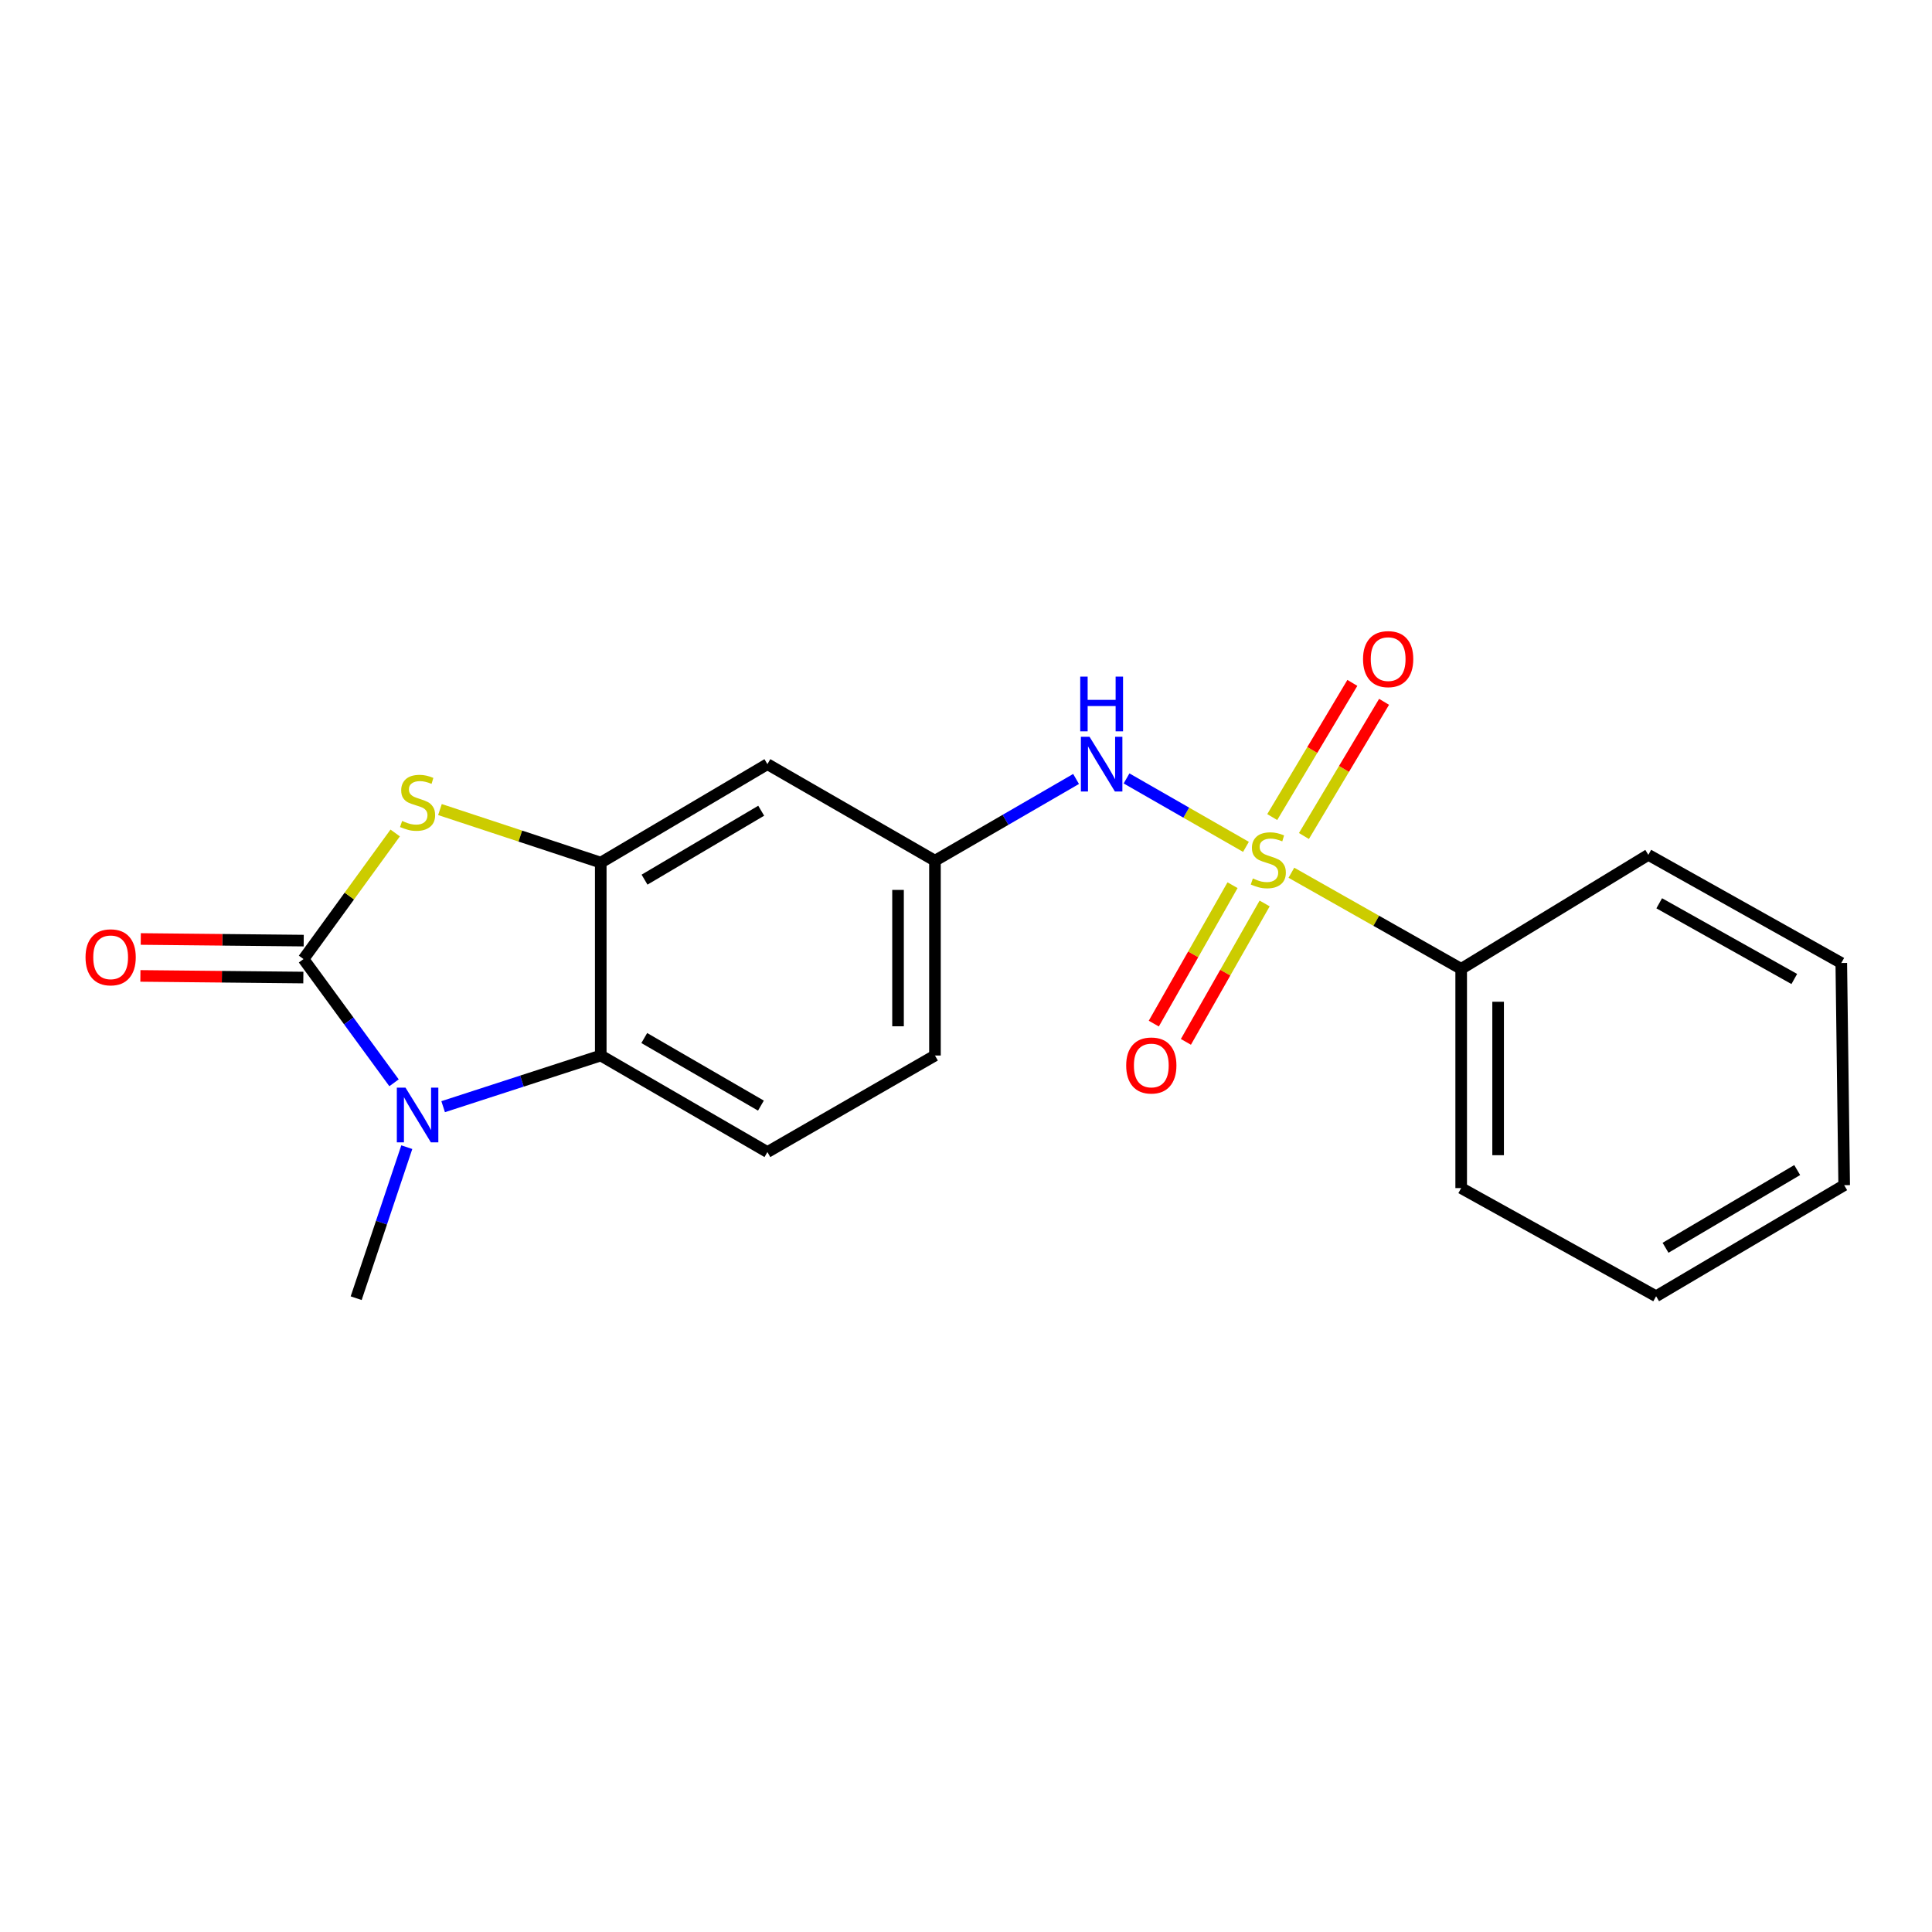 <?xml version='1.0' encoding='iso-8859-1'?>
<svg version='1.1' baseProfile='full'
              xmlns='http://www.w3.org/2000/svg'
                      xmlns:rdkit='http://www.rdkit.org/xml'
                      xmlns:xlink='http://www.w3.org/1999/xlink'
                  xml:space='preserve'
width='1000px' height='1000px' viewBox='0 0 1000 1000'>
<!-- END OF HEADER -->
<rect style='opacity:1.0;fill:#FFFFFF;stroke:none' width='1000' height='1000' x='0' y='0'> </rect>
<path class='bond-5' d='M 644.908,438.335 L 614.002,420.624' style='fill:none;fill-rule:evenodd;stroke:#CCCC00;stroke-width:6px;stroke-linecap:butt;stroke-linejoin:miter;stroke-opacity:1' />
<path class='bond-5' d='M 614.002,420.624 L 583.096,402.913' style='fill:none;fill-rule:evenodd;stroke:#0000FF;stroke-width:6px;stroke-linecap:butt;stroke-linejoin:miter;stroke-opacity:1' />
<path class='bond-7' d='M 637.959,458.178 L 617.581,493.999' style='fill:none;fill-rule:evenodd;stroke:#CCCC00;stroke-width:6px;stroke-linecap:butt;stroke-linejoin:miter;stroke-opacity:1' />
<path class='bond-7' d='M 617.581,493.999 L 597.203,529.819' style='fill:none;fill-rule:evenodd;stroke:#FF0000;stroke-width:6px;stroke-linecap:butt;stroke-linejoin:miter;stroke-opacity:1' />
<path class='bond-7' d='M 654.575,467.631 L 634.197,503.451' style='fill:none;fill-rule:evenodd;stroke:#CCCC00;stroke-width:6px;stroke-linecap:butt;stroke-linejoin:miter;stroke-opacity:1' />
<path class='bond-7' d='M 634.197,503.451 L 613.819,539.272' style='fill:none;fill-rule:evenodd;stroke:#FF0000;stroke-width:6px;stroke-linecap:butt;stroke-linejoin:miter;stroke-opacity:1' />
<path class='bond-8' d='M 674.918,432.718 L 695.655,397.989' style='fill:none;fill-rule:evenodd;stroke:#CCCC00;stroke-width:6px;stroke-linecap:butt;stroke-linejoin:miter;stroke-opacity:1' />
<path class='bond-8' d='M 695.655,397.989 L 716.392,363.26' style='fill:none;fill-rule:evenodd;stroke:#FF0000;stroke-width:6px;stroke-linecap:butt;stroke-linejoin:miter;stroke-opacity:1' />
<path class='bond-8' d='M 658.504,422.917 L 679.242,388.189' style='fill:none;fill-rule:evenodd;stroke:#CCCC00;stroke-width:6px;stroke-linecap:butt;stroke-linejoin:miter;stroke-opacity:1' />
<path class='bond-8' d='M 679.242,388.189 L 699.979,353.46' style='fill:none;fill-rule:evenodd;stroke:#FF0000;stroke-width:6px;stroke-linecap:butt;stroke-linejoin:miter;stroke-opacity:1' />
<path class='bond-9' d='M 668.421,451.727 L 712.363,476.606' style='fill:none;fill-rule:evenodd;stroke:#CCCC00;stroke-width:6px;stroke-linecap:butt;stroke-linejoin:miter;stroke-opacity:1' />
<path class='bond-9' d='M 712.363,476.606 L 756.305,501.485' style='fill:none;fill-rule:evenodd;stroke:#000000;stroke-width:6px;stroke-linecap:butt;stroke-linejoin:miter;stroke-opacity:1' />
<path class='bond-0' d='M 157.102,496.419 L 180.827,463.783' style='fill:none;fill-rule:evenodd;stroke:#000000;stroke-width:6px;stroke-linecap:butt;stroke-linejoin:miter;stroke-opacity:1' />
<path class='bond-0' d='M 180.827,463.783 L 204.551,431.148' style='fill:none;fill-rule:evenodd;stroke:#CCCC00;stroke-width:6px;stroke-linecap:butt;stroke-linejoin:miter;stroke-opacity:1' />
<path class='bond-11' d='M 157.198,486.861 L 115.03,486.439' style='fill:none;fill-rule:evenodd;stroke:#000000;stroke-width:6px;stroke-linecap:butt;stroke-linejoin:miter;stroke-opacity:1' />
<path class='bond-11' d='M 115.03,486.439 L 72.862,486.017' style='fill:none;fill-rule:evenodd;stroke:#FF0000;stroke-width:6px;stroke-linecap:butt;stroke-linejoin:miter;stroke-opacity:1' />
<path class='bond-11' d='M 157.007,505.977 L 114.839,505.555' style='fill:none;fill-rule:evenodd;stroke:#000000;stroke-width:6px;stroke-linecap:butt;stroke-linejoin:miter;stroke-opacity:1' />
<path class='bond-11' d='M 114.839,505.555 L 72.671,505.133' style='fill:none;fill-rule:evenodd;stroke:#FF0000;stroke-width:6px;stroke-linecap:butt;stroke-linejoin:miter;stroke-opacity:1' />
<path class='bond-22' d='M 157.102,496.419 L 180.527,528.436' style='fill:none;fill-rule:evenodd;stroke:#000000;stroke-width:6px;stroke-linecap:butt;stroke-linejoin:miter;stroke-opacity:1' />
<path class='bond-22' d='M 180.527,528.436 L 203.952,560.453' style='fill:none;fill-rule:evenodd;stroke:#0000FF;stroke-width:6px;stroke-linecap:butt;stroke-linejoin:miter;stroke-opacity:1' />
<path class='bond-1' d='M 229.373,572.817 L 270.161,559.576' style='fill:none;fill-rule:evenodd;stroke:#0000FF;stroke-width:6px;stroke-linecap:butt;stroke-linejoin:miter;stroke-opacity:1' />
<path class='bond-1' d='M 270.161,559.576 L 310.95,546.334' style='fill:none;fill-rule:evenodd;stroke:#000000;stroke-width:6px;stroke-linecap:butt;stroke-linejoin:miter;stroke-opacity:1' />
<path class='bond-14' d='M 210.557,593.773 L 197.456,632.857' style='fill:none;fill-rule:evenodd;stroke:#0000FF;stroke-width:6px;stroke-linecap:butt;stroke-linejoin:miter;stroke-opacity:1' />
<path class='bond-14' d='M 197.456,632.857 L 184.354,671.942' style='fill:none;fill-rule:evenodd;stroke:#000000;stroke-width:6px;stroke-linecap:butt;stroke-linejoin:miter;stroke-opacity:1' />
<path class='bond-2' d='M 227.717,419.025 L 269.333,432.758' style='fill:none;fill-rule:evenodd;stroke:#CCCC00;stroke-width:6px;stroke-linecap:butt;stroke-linejoin:miter;stroke-opacity:1' />
<path class='bond-2' d='M 269.333,432.758 L 310.95,446.492' style='fill:none;fill-rule:evenodd;stroke:#000000;stroke-width:6px;stroke-linecap:butt;stroke-linejoin:miter;stroke-opacity:1' />
<path class='bond-3' d='M 310.95,446.492 L 397.208,395.525' style='fill:none;fill-rule:evenodd;stroke:#000000;stroke-width:6px;stroke-linecap:butt;stroke-linejoin:miter;stroke-opacity:1' />
<path class='bond-3' d='M 333.613,455.305 L 393.994,419.628' style='fill:none;fill-rule:evenodd;stroke:#000000;stroke-width:6px;stroke-linecap:butt;stroke-linejoin:miter;stroke-opacity:1' />
<path class='bond-21' d='M 310.95,446.492 L 310.95,546.334' style='fill:none;fill-rule:evenodd;stroke:#000000;stroke-width:6px;stroke-linecap:butt;stroke-linejoin:miter;stroke-opacity:1' />
<path class='bond-4' d='M 310.95,546.334 L 397.208,596.303' style='fill:none;fill-rule:evenodd;stroke:#000000;stroke-width:6px;stroke-linecap:butt;stroke-linejoin:miter;stroke-opacity:1' />
<path class='bond-4' d='M 333.471,537.288 L 393.852,572.266' style='fill:none;fill-rule:evenodd;stroke:#000000;stroke-width:6px;stroke-linecap:butt;stroke-linejoin:miter;stroke-opacity:1' />
<path class='bond-12' d='M 556.972,403.189 L 520.453,424.342' style='fill:none;fill-rule:evenodd;stroke:#0000FF;stroke-width:6px;stroke-linecap:butt;stroke-linejoin:miter;stroke-opacity:1' />
<path class='bond-12' d='M 520.453,424.342 L 483.935,445.494' style='fill:none;fill-rule:evenodd;stroke:#000000;stroke-width:6px;stroke-linecap:butt;stroke-linejoin:miter;stroke-opacity:1' />
<path class='bond-6' d='M 397.208,395.525 L 483.935,445.494' style='fill:none;fill-rule:evenodd;stroke:#000000;stroke-width:6px;stroke-linecap:butt;stroke-linejoin:miter;stroke-opacity:1' />
<path class='bond-15' d='M 756.305,501.485 L 756.305,614.953' style='fill:none;fill-rule:evenodd;stroke:#000000;stroke-width:6px;stroke-linecap:butt;stroke-linejoin:miter;stroke-opacity:1' />
<path class='bond-15' d='M 775.422,518.505 L 775.422,597.933' style='fill:none;fill-rule:evenodd;stroke:#000000;stroke-width:6px;stroke-linecap:butt;stroke-linejoin:miter;stroke-opacity:1' />
<path class='bond-16' d='M 756.305,501.485 L 853.174,442.467' style='fill:none;fill-rule:evenodd;stroke:#000000;stroke-width:6px;stroke-linecap:butt;stroke-linejoin:miter;stroke-opacity:1' />
<path class='bond-10' d='M 397.208,596.303 L 483.935,546.334' style='fill:none;fill-rule:evenodd;stroke:#000000;stroke-width:6px;stroke-linecap:butt;stroke-linejoin:miter;stroke-opacity:1' />
<path class='bond-13' d='M 483.935,445.494 L 483.935,546.334' style='fill:none;fill-rule:evenodd;stroke:#000000;stroke-width:6px;stroke-linecap:butt;stroke-linejoin:miter;stroke-opacity:1' />
<path class='bond-13' d='M 464.818,460.62 L 464.818,531.208' style='fill:none;fill-rule:evenodd;stroke:#000000;stroke-width:6px;stroke-linecap:butt;stroke-linejoin:miter;stroke-opacity:1' />
<path class='bond-18' d='M 756.305,614.953 L 857.199,670.933' style='fill:none;fill-rule:evenodd;stroke:#000000;stroke-width:6px;stroke-linecap:butt;stroke-linejoin:miter;stroke-opacity:1' />
<path class='bond-17' d='M 853.174,442.467 L 953.048,498.447' style='fill:none;fill-rule:evenodd;stroke:#000000;stroke-width:6px;stroke-linecap:butt;stroke-linejoin:miter;stroke-opacity:1' />
<path class='bond-17' d='M 858.808,467.54 L 928.72,506.726' style='fill:none;fill-rule:evenodd;stroke:#000000;stroke-width:6px;stroke-linecap:butt;stroke-linejoin:miter;stroke-opacity:1' />
<path class='bond-19' d='M 953.048,498.447 L 954.545,613.455' style='fill:none;fill-rule:evenodd;stroke:#000000;stroke-width:6px;stroke-linecap:butt;stroke-linejoin:miter;stroke-opacity:1' />
<path class='bond-20' d='M 857.199,670.933 L 954.545,613.455' style='fill:none;fill-rule:evenodd;stroke:#000000;stroke-width:6px;stroke-linecap:butt;stroke-linejoin:miter;stroke-opacity:1' />
<path class='bond-20' d='M 862.081,645.85 L 930.224,605.616' style='fill:none;fill-rule:evenodd;stroke:#000000;stroke-width:6px;stroke-linecap:butt;stroke-linejoin:miter;stroke-opacity:1' />
<path  class='atom-0' d='M 648.473 454.683
Q 648.793 454.803, 650.113 455.363
Q 651.433 455.923, 652.873 456.283
Q 654.353 456.603, 655.793 456.603
Q 658.473 456.603, 660.033 455.323
Q 661.593 454.003, 661.593 451.723
Q 661.593 450.163, 660.793 449.203
Q 660.033 448.243, 658.833 447.723
Q 657.633 447.203, 655.633 446.603
Q 653.113 445.843, 651.593 445.123
Q 650.113 444.403, 649.033 442.883
Q 647.993 441.363, 647.993 438.803
Q 647.993 435.243, 650.393 433.043
Q 652.833 430.843, 657.633 430.843
Q 660.913 430.843, 664.633 432.403
L 663.713 435.483
Q 660.313 434.083, 657.753 434.083
Q 654.993 434.083, 653.473 435.243
Q 651.953 436.363, 651.993 438.323
Q 651.993 439.843, 652.753 440.763
Q 653.553 441.683, 654.673 442.203
Q 655.833 442.723, 657.753 443.323
Q 660.313 444.123, 661.833 444.923
Q 663.353 445.723, 664.433 447.363
Q 665.553 448.963, 665.553 451.723
Q 665.553 455.643, 662.913 457.763
Q 660.313 459.843, 655.953 459.843
Q 653.433 459.843, 651.513 459.283
Q 649.633 458.763, 647.393 457.843
L 648.473 454.683
' fill='#CCCC00'/>
<path  class='atom-2' d='M 209.881 562.952
L 219.161 577.952
Q 220.081 579.432, 221.561 582.112
Q 223.041 584.792, 223.121 584.952
L 223.121 562.952
L 226.881 562.952
L 226.881 591.272
L 223.001 591.272
L 213.041 574.872
Q 211.881 572.952, 210.641 570.752
Q 209.441 568.552, 209.081 567.872
L 209.081 591.272
L 205.401 591.272
L 205.401 562.952
L 209.881 562.952
' fill='#0000FF'/>
<path  class='atom-3' d='M 208.141 424.924
Q 208.461 425.044, 209.781 425.604
Q 211.101 426.164, 212.541 426.524
Q 214.021 426.844, 215.461 426.844
Q 218.141 426.844, 219.701 425.564
Q 221.261 424.244, 221.261 421.964
Q 221.261 420.404, 220.461 419.444
Q 219.701 418.484, 218.501 417.964
Q 217.301 417.444, 215.301 416.844
Q 212.781 416.084, 211.261 415.364
Q 209.781 414.644, 208.701 413.124
Q 207.661 411.604, 207.661 409.044
Q 207.661 405.484, 210.061 403.284
Q 212.501 401.084, 217.301 401.084
Q 220.581 401.084, 224.301 402.644
L 223.381 405.724
Q 219.981 404.324, 217.421 404.324
Q 214.661 404.324, 213.141 405.484
Q 211.621 406.604, 211.661 408.564
Q 211.661 410.084, 212.421 411.004
Q 213.221 411.924, 214.341 412.444
Q 215.501 412.964, 217.421 413.564
Q 219.981 414.364, 221.501 415.164
Q 223.021 415.964, 224.101 417.604
Q 225.221 419.204, 225.221 421.964
Q 225.221 425.884, 222.581 428.004
Q 219.981 430.084, 215.621 430.084
Q 213.101 430.084, 211.181 429.524
Q 209.301 429.004, 207.061 428.084
L 208.141 424.924
' fill='#CCCC00'/>
<path  class='atom-6' d='M 563.944 381.365
L 573.224 396.365
Q 574.144 397.845, 575.624 400.525
Q 577.104 403.205, 577.184 403.365
L 577.184 381.365
L 580.944 381.365
L 580.944 409.685
L 577.064 409.685
L 567.104 393.285
Q 565.944 391.365, 564.704 389.165
Q 563.504 386.965, 563.144 386.285
L 563.144 409.685
L 559.464 409.685
L 559.464 381.365
L 563.944 381.365
' fill='#0000FF'/>
<path  class='atom-6' d='M 559.124 350.213
L 562.964 350.213
L 562.964 362.253
L 577.444 362.253
L 577.444 350.213
L 581.284 350.213
L 581.284 378.533
L 577.444 378.533
L 577.444 365.453
L 562.964 365.453
L 562.964 378.533
L 559.124 378.533
L 559.124 350.213
' fill='#0000FF'/>
<path  class='atom-8' d='M 582.916 551.491
Q 582.916 544.691, 586.276 540.891
Q 589.636 537.091, 595.916 537.091
Q 602.196 537.091, 605.556 540.891
Q 608.916 544.691, 608.916 551.491
Q 608.916 558.371, 605.516 562.291
Q 602.116 566.171, 595.916 566.171
Q 589.676 566.171, 586.276 562.291
Q 582.916 558.411, 582.916 551.491
M 595.916 562.971
Q 600.236 562.971, 602.556 560.091
Q 604.916 557.171, 604.916 551.491
Q 604.916 545.931, 602.556 543.131
Q 600.236 540.291, 595.916 540.291
Q 591.596 540.291, 589.236 543.091
Q 586.916 545.891, 586.916 551.491
Q 586.916 557.211, 589.236 560.091
Q 591.596 562.971, 595.916 562.971
' fill='#FF0000'/>
<path  class='atom-9' d='M 705.507 341.154
Q 705.507 334.354, 708.867 330.554
Q 712.227 326.754, 718.507 326.754
Q 724.787 326.754, 728.147 330.554
Q 731.507 334.354, 731.507 341.154
Q 731.507 348.034, 728.107 351.954
Q 724.707 355.834, 718.507 355.834
Q 712.267 355.834, 708.867 351.954
Q 705.507 348.074, 705.507 341.154
M 718.507 352.634
Q 722.827 352.634, 725.147 349.754
Q 727.507 346.834, 727.507 341.154
Q 727.507 335.594, 725.147 332.794
Q 722.827 329.954, 718.507 329.954
Q 714.187 329.954, 711.827 332.754
Q 709.507 335.554, 709.507 341.154
Q 709.507 346.874, 711.827 349.754
Q 714.187 352.634, 718.507 352.634
' fill='#FF0000'/>
<path  class='atom-12' d='M 44.271 495.5
Q 44.271 488.7, 47.631 484.9
Q 50.991 481.1, 57.271 481.1
Q 63.551 481.1, 66.911 484.9
Q 70.271 488.7, 70.271 495.5
Q 70.271 502.38, 66.871 506.3
Q 63.471 510.18, 57.271 510.18
Q 51.031 510.18, 47.631 506.3
Q 44.271 502.42, 44.271 495.5
M 57.271 506.98
Q 61.591 506.98, 63.911 504.1
Q 66.271 501.18, 66.271 495.5
Q 66.271 489.94, 63.911 487.14
Q 61.591 484.3, 57.271 484.3
Q 52.951 484.3, 50.591 487.1
Q 48.271 489.9, 48.271 495.5
Q 48.271 501.22, 50.591 504.1
Q 52.951 506.98, 57.271 506.98
' fill='#FF0000'/>
</svg>

